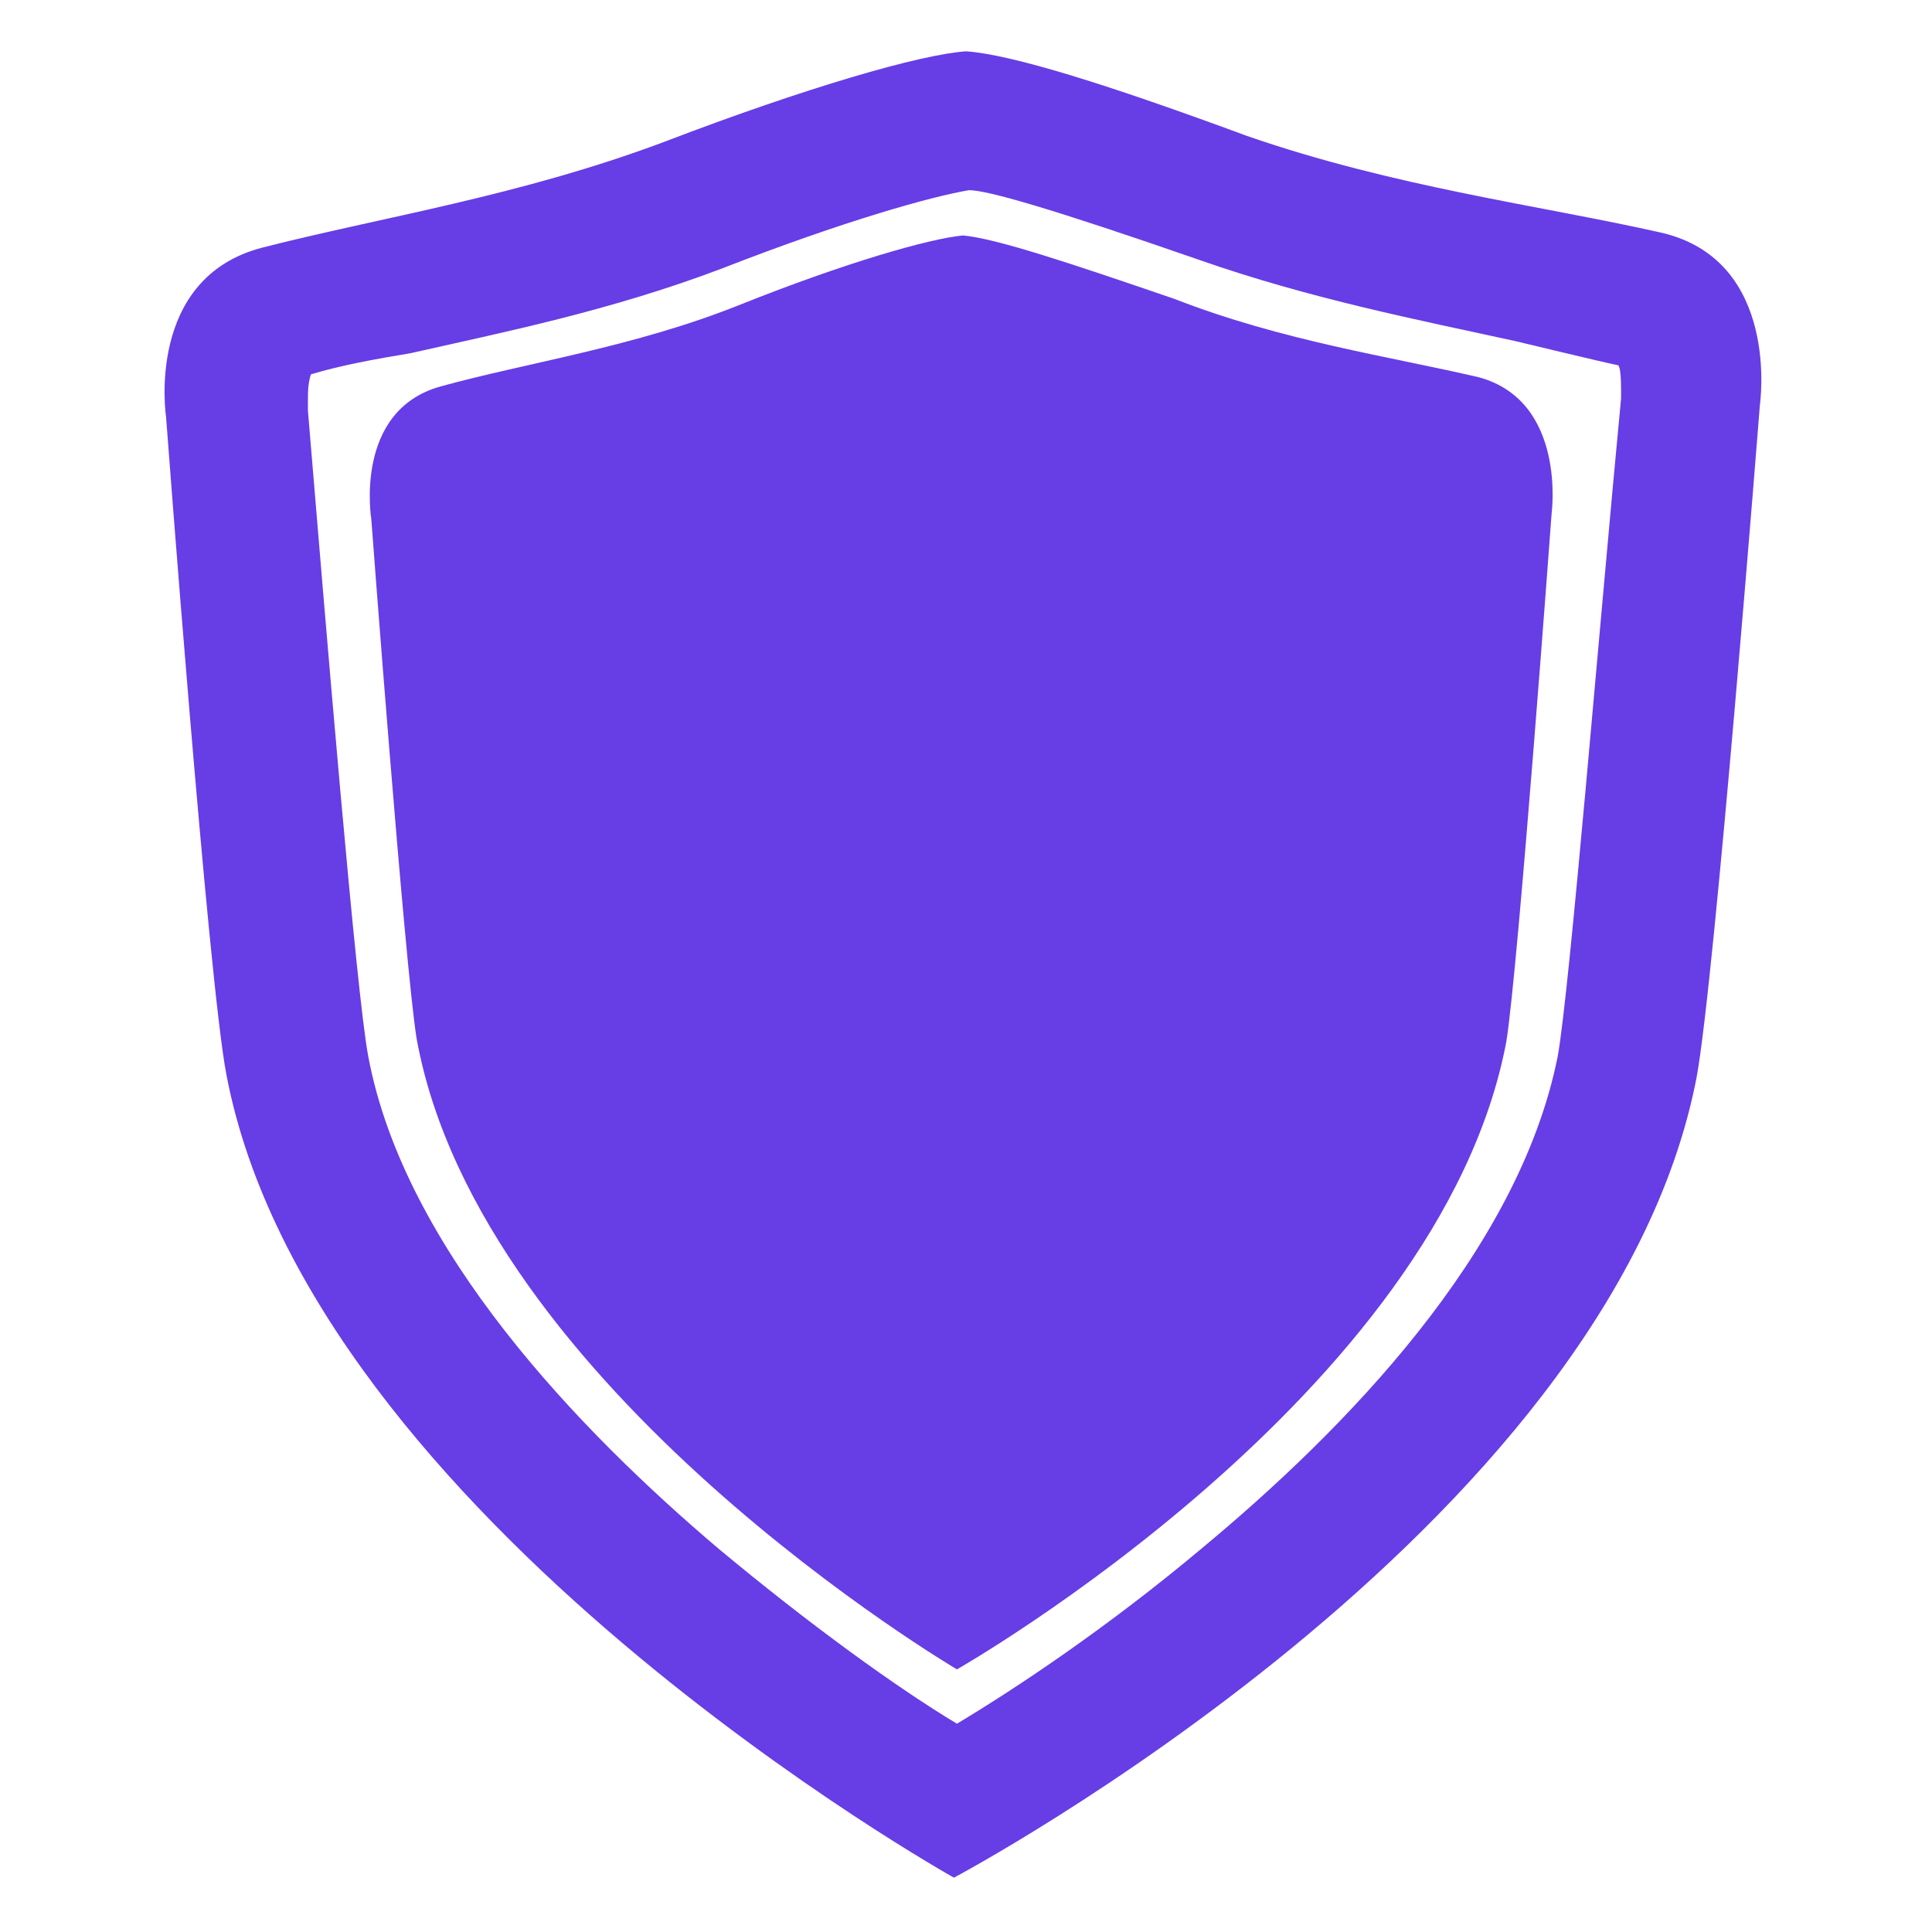 <?xml version="1.0" encoding="utf-8"?>
<!-- Generator: Adobe Illustrator 27.0.0, SVG Export Plug-In . SVG Version: 6.00 Build 0)  -->
<svg version="1.1" id="Capa_1" xmlns="http://www.w3.org/2000/svg" xmlns:xlink="http://www.w3.org/1999/xlink" x="0px" y="0px"
	 viewBox="0 0 64 64" style="enable-background:new 0 0 64 64;" xml:space="preserve">
<style type="text/css">
	.st0{fill:#673de6;}
</style>
<g>
	<path class="st0" d="M32,1.7C32,1.7,32,1.7,32,1.7L32,1.7c-1.5,0.1-5.3,1.2-10,3c-4.8,1.8-9.4,2.5-13.3,3.5c-3.9,1-3.2,5.6-3.2,5.6
		s1.4,18.7,2,21.8c2.8,14.7,24.1,26.6,24.1,26.6h0c0,0,21.7-11.5,24.6-26.5c0.6-3.2,2.1-22.3,2.1-22.3s0.7-4.8-3.3-5.7
		c-4-0.9-8.8-1.5-13.7-3.2C36.7,2.8,33.5,1.8,32,1.7L32,1.7C32,1.7,32,1.7,32,1.7z M39.7,8.6c3.7,1.3,7.3,2,10.5,2.7
		c0,0,2.9,0.7,3.4,0.8c0,0,0.1,0,0.1,0.8c0,0.1,0,0.1,0,0.3C53,20.5,52,32.8,51.6,35c-1.3,6.5-7.1,12.4-11.8,16.3
		c-3.1,2.6-6.1,4.6-8.1,5.8c-2-1.2-4.9-3.3-7.9-5.8c-4.6-3.9-10.4-9.9-11.6-16.3c-0.4-2.1-1.4-14.2-2-21.4c0-0.1,0-0.2,0-0.3
		c0-0.3,0-0.6,0.1-0.9c1-0.3,2.1-0.5,3.3-0.7c3.1-0.7,6.6-1.4,10.3-2.8c4.1-1.6,7-2.4,8.2-2.6C32.7,6.3,34.8,6.9,39.7,8.6z"/>
	<path class="st0" d="M31.9,7.8C31.9,7.8,31.9,7.8,31.9,7.8L31.9,7.8c-1.1,0.1-3.9,0.9-7.4,2.3c-3.5,1.4-7,1.9-9.9,2.7
		c-2.9,0.8-2.3,4.4-2.3,4.4s1.1,14.7,1.5,17.2C15.9,46,31.7,55.3,31.7,55.3h0c0,0,16-9.1,18.2-20.8C50.3,32,51.4,17,51.4,17
		s0.5-3.7-2.4-4.5c-3-0.7-6.5-1.2-10.1-2.6C35.4,8.7,33,7.9,31.9,7.8L31.9,7.8C32,7.8,31.9,7.8,31.9,7.8z"/>
</g>
</svg>
